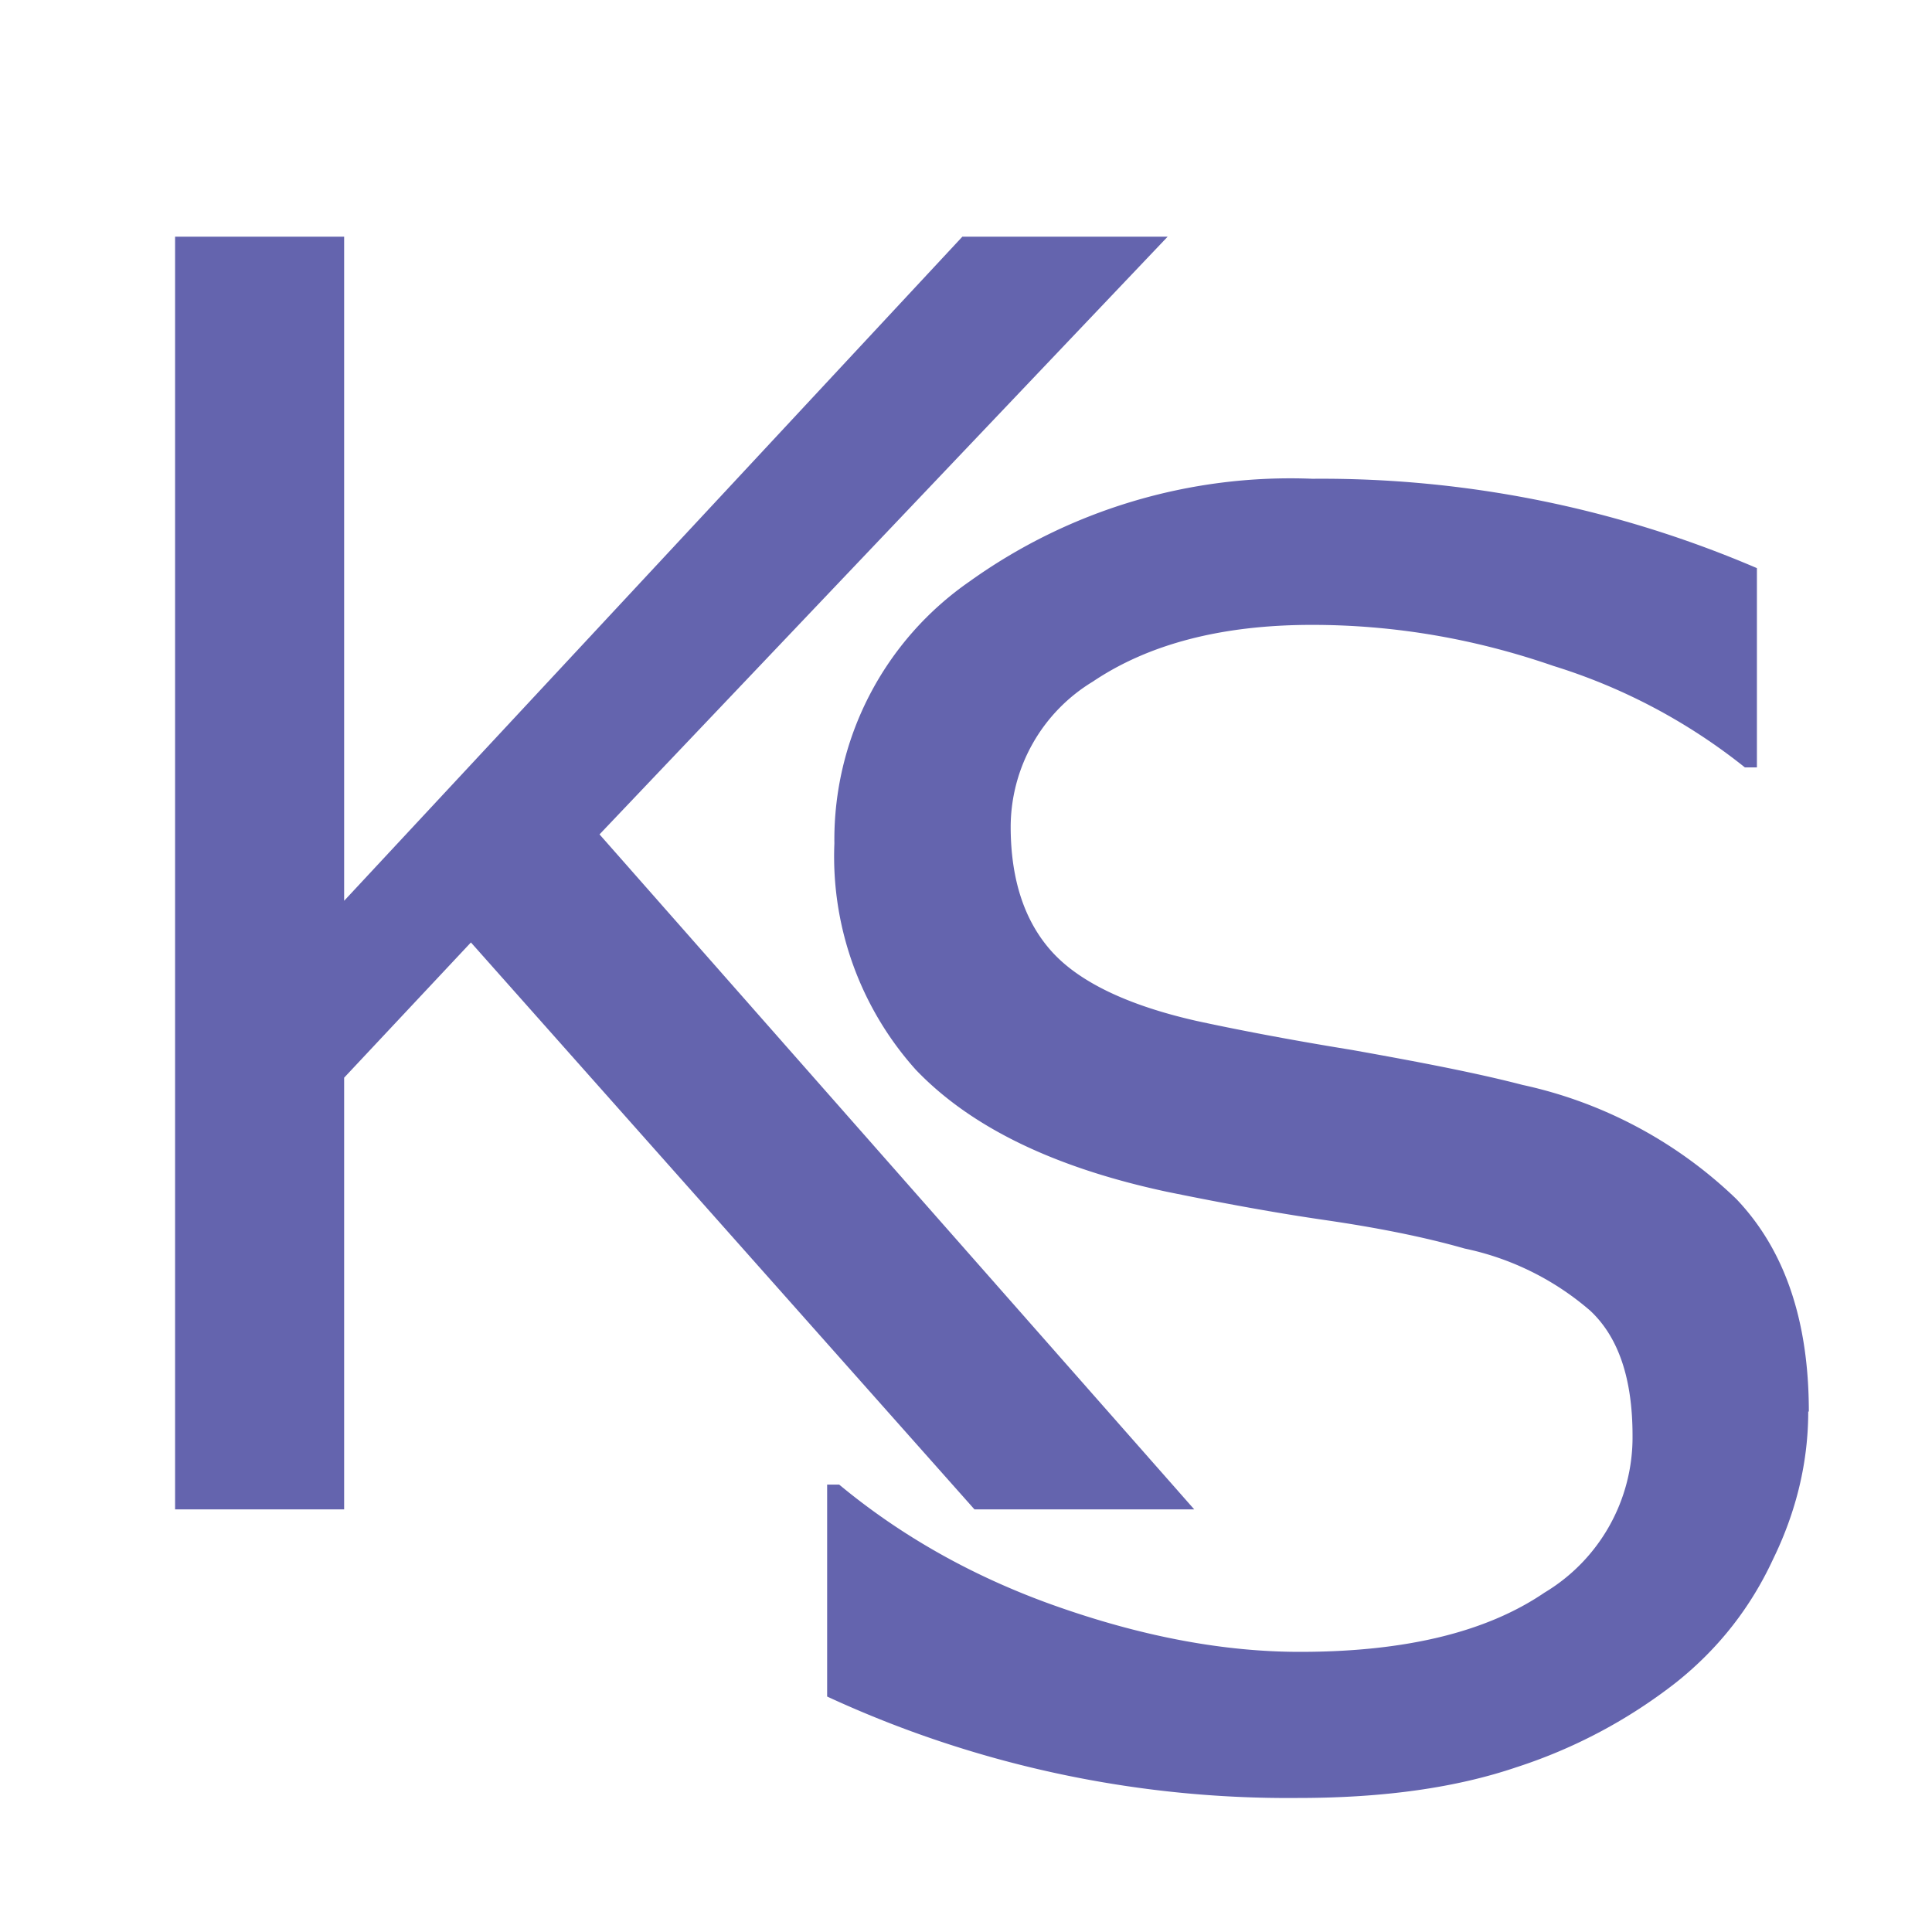 <svg fill="none" xmlns="http://www.w3.org/2000/svg" viewBox="0 0 32 32">
  <path d="M29.95 23.38c0 .82-.19 1.64-.58 2.44-.37.8-.9 1.48-1.6 2.04a8.57 8.57 0 0 1-2.65 1.41c-1 .34-2.2.51-3.62.51a18.18 18.18 0 0 1-7.8-1.68v-3.51h.2c1.06.88 2.3 1.57 3.7 2.05 1.39.48 2.7.72 3.93.72 1.73 0 3.08-.32 4.05-.98a3 3 0 0 0 1.46-2.6c0-.94-.23-1.63-.7-2.07a4.62 4.62 0 0 0-2.08-1.03c-.7-.2-1.48-.35-2.3-.47-.83-.12-1.7-.28-2.63-.47-1.87-.4-3.25-1.07-4.16-2.02a5.29 5.29 0 0 1-1.35-3.75 5.2 5.2 0 0 1 2.24-4.34 9.12 9.12 0 0 1 5.68-1.7 18.28 18.28 0 0 1 7.36 1.48v3.3h-.2a9.64 9.64 0 0 0-3.17-1.68c-1.3-.45-2.63-.68-4-.68-1.5 0-2.71.32-3.63.94a2.82 2.82 0 0 0-1.36 2.4c0 .88.23 1.57.68 2.07.45.5 1.25.89 2.4 1.15.6.13 1.46.3 2.57.48 1.12.2 2.06.38 2.83.58a7.34 7.34 0 0 1 3.54 1.89c.8.84 1.2 2.01 1.2 3.52Z" fill="#6464AE"/>
  <path d="M19.78 25h-3.64L7.8 15.61l-2.1 2.24V25H2.9V3.92h2.8v11l10.24-11h3.4l-9.41 9.9L19.78 25Z" fill="#6464AE"/>
</svg>
